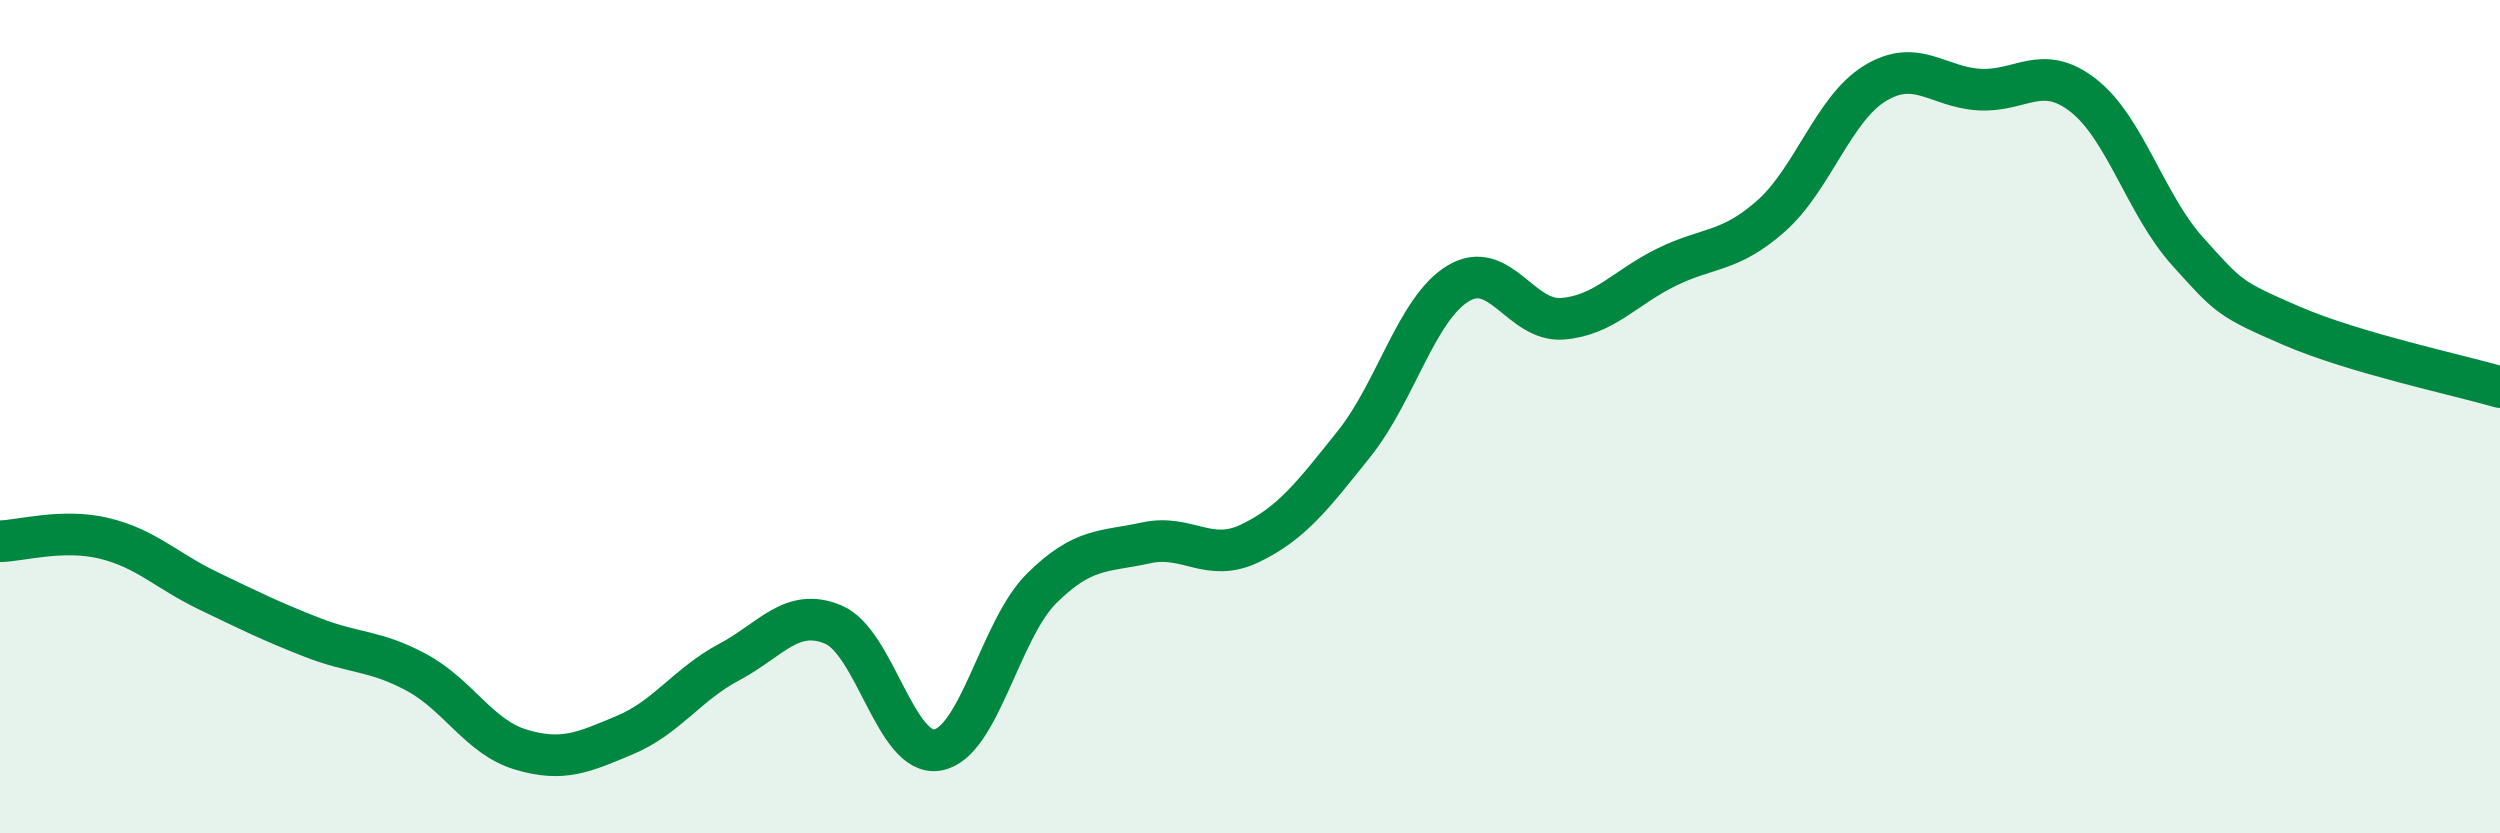 
    <svg width="60" height="20" viewBox="0 0 60 20" xmlns="http://www.w3.org/2000/svg">
      <path
        d="M 0,12.99 C 0.5,12.98 1.5,12.68 2.5,12.92 C 3.5,13.16 4,13.7 5,14.18 C 6,14.66 6.5,14.91 7.5,15.3 C 8.5,15.69 9,15.6 10,16.14 C 11,16.68 11.5,17.69 12.5,17.99 C 13.5,18.29 14,18.06 15,17.64 C 16,17.22 16.5,16.42 17.5,15.89 C 18.5,15.36 19,14.57 20,14.99 C 21,15.41 21.5,18.17 22.5,18 C 23.5,17.83 24,15.11 25,14.12 C 26,13.13 26.5,13.25 27.5,13.03 C 28.5,12.81 29,13.52 30,13.04 C 31,12.56 31.5,11.9 32.5,10.65 C 33.5,9.4 34,7.4 35,6.8 C 36,6.2 36.5,7.73 37.5,7.65 C 38.5,7.57 39,6.9 40,6.41 C 41,5.92 41.5,6.07 42.5,5.19 C 43.5,4.31 44,2.61 45,2 C 46,1.39 46.5,2.09 47.5,2.15 C 48.5,2.21 49,1.51 50,2.29 C 51,3.07 51.5,4.92 52.5,6.03 C 53.5,7.14 53.5,7.17 55,7.82 C 56.5,8.47 59,9 60,9.29L60 20L0 20Z"
        fill="#008740"
        opacity="0.1"
        stroke-linecap="round"
        stroke-linejoin="round"
      />
      <path
        d="M 0,12.99 C 0.5,12.98 1.5,12.68 2.5,12.92 C 3.5,13.16 4,13.7 5,14.18 C 6,14.66 6.5,14.91 7.5,15.3 C 8.5,15.69 9,15.6 10,16.14 C 11,16.68 11.5,17.69 12.5,17.99 C 13.5,18.29 14,18.06 15,17.64 C 16,17.22 16.5,16.42 17.5,15.89 C 18.5,15.36 19,14.57 20,14.99 C 21,15.41 21.5,18.17 22.5,18 C 23.5,17.83 24,15.11 25,14.12 C 26,13.13 26.5,13.25 27.5,13.03 C 28.5,12.81 29,13.52 30,13.04 C 31,12.56 31.5,11.9 32.5,10.65 C 33.5,9.4 34,7.4 35,6.8 C 36,6.2 36.5,7.73 37.5,7.65 C 38.5,7.57 39,6.9 40,6.41 C 41,5.92 41.5,6.07 42.5,5.19 C 43.5,4.31 44,2.61 45,2 C 46,1.39 46.5,2.09 47.5,2.15 C 48.5,2.21 49,1.51 50,2.29 C 51,3.07 51.5,4.92 52.5,6.03 C 53.5,7.14 53.5,7.17 55,7.82 C 56.5,8.47 59,9 60,9.29"
        stroke="#008740"
        stroke-width="1"
        fill="none"
        stroke-linecap="round"
        stroke-linejoin="round"
      />
    </svg>
  